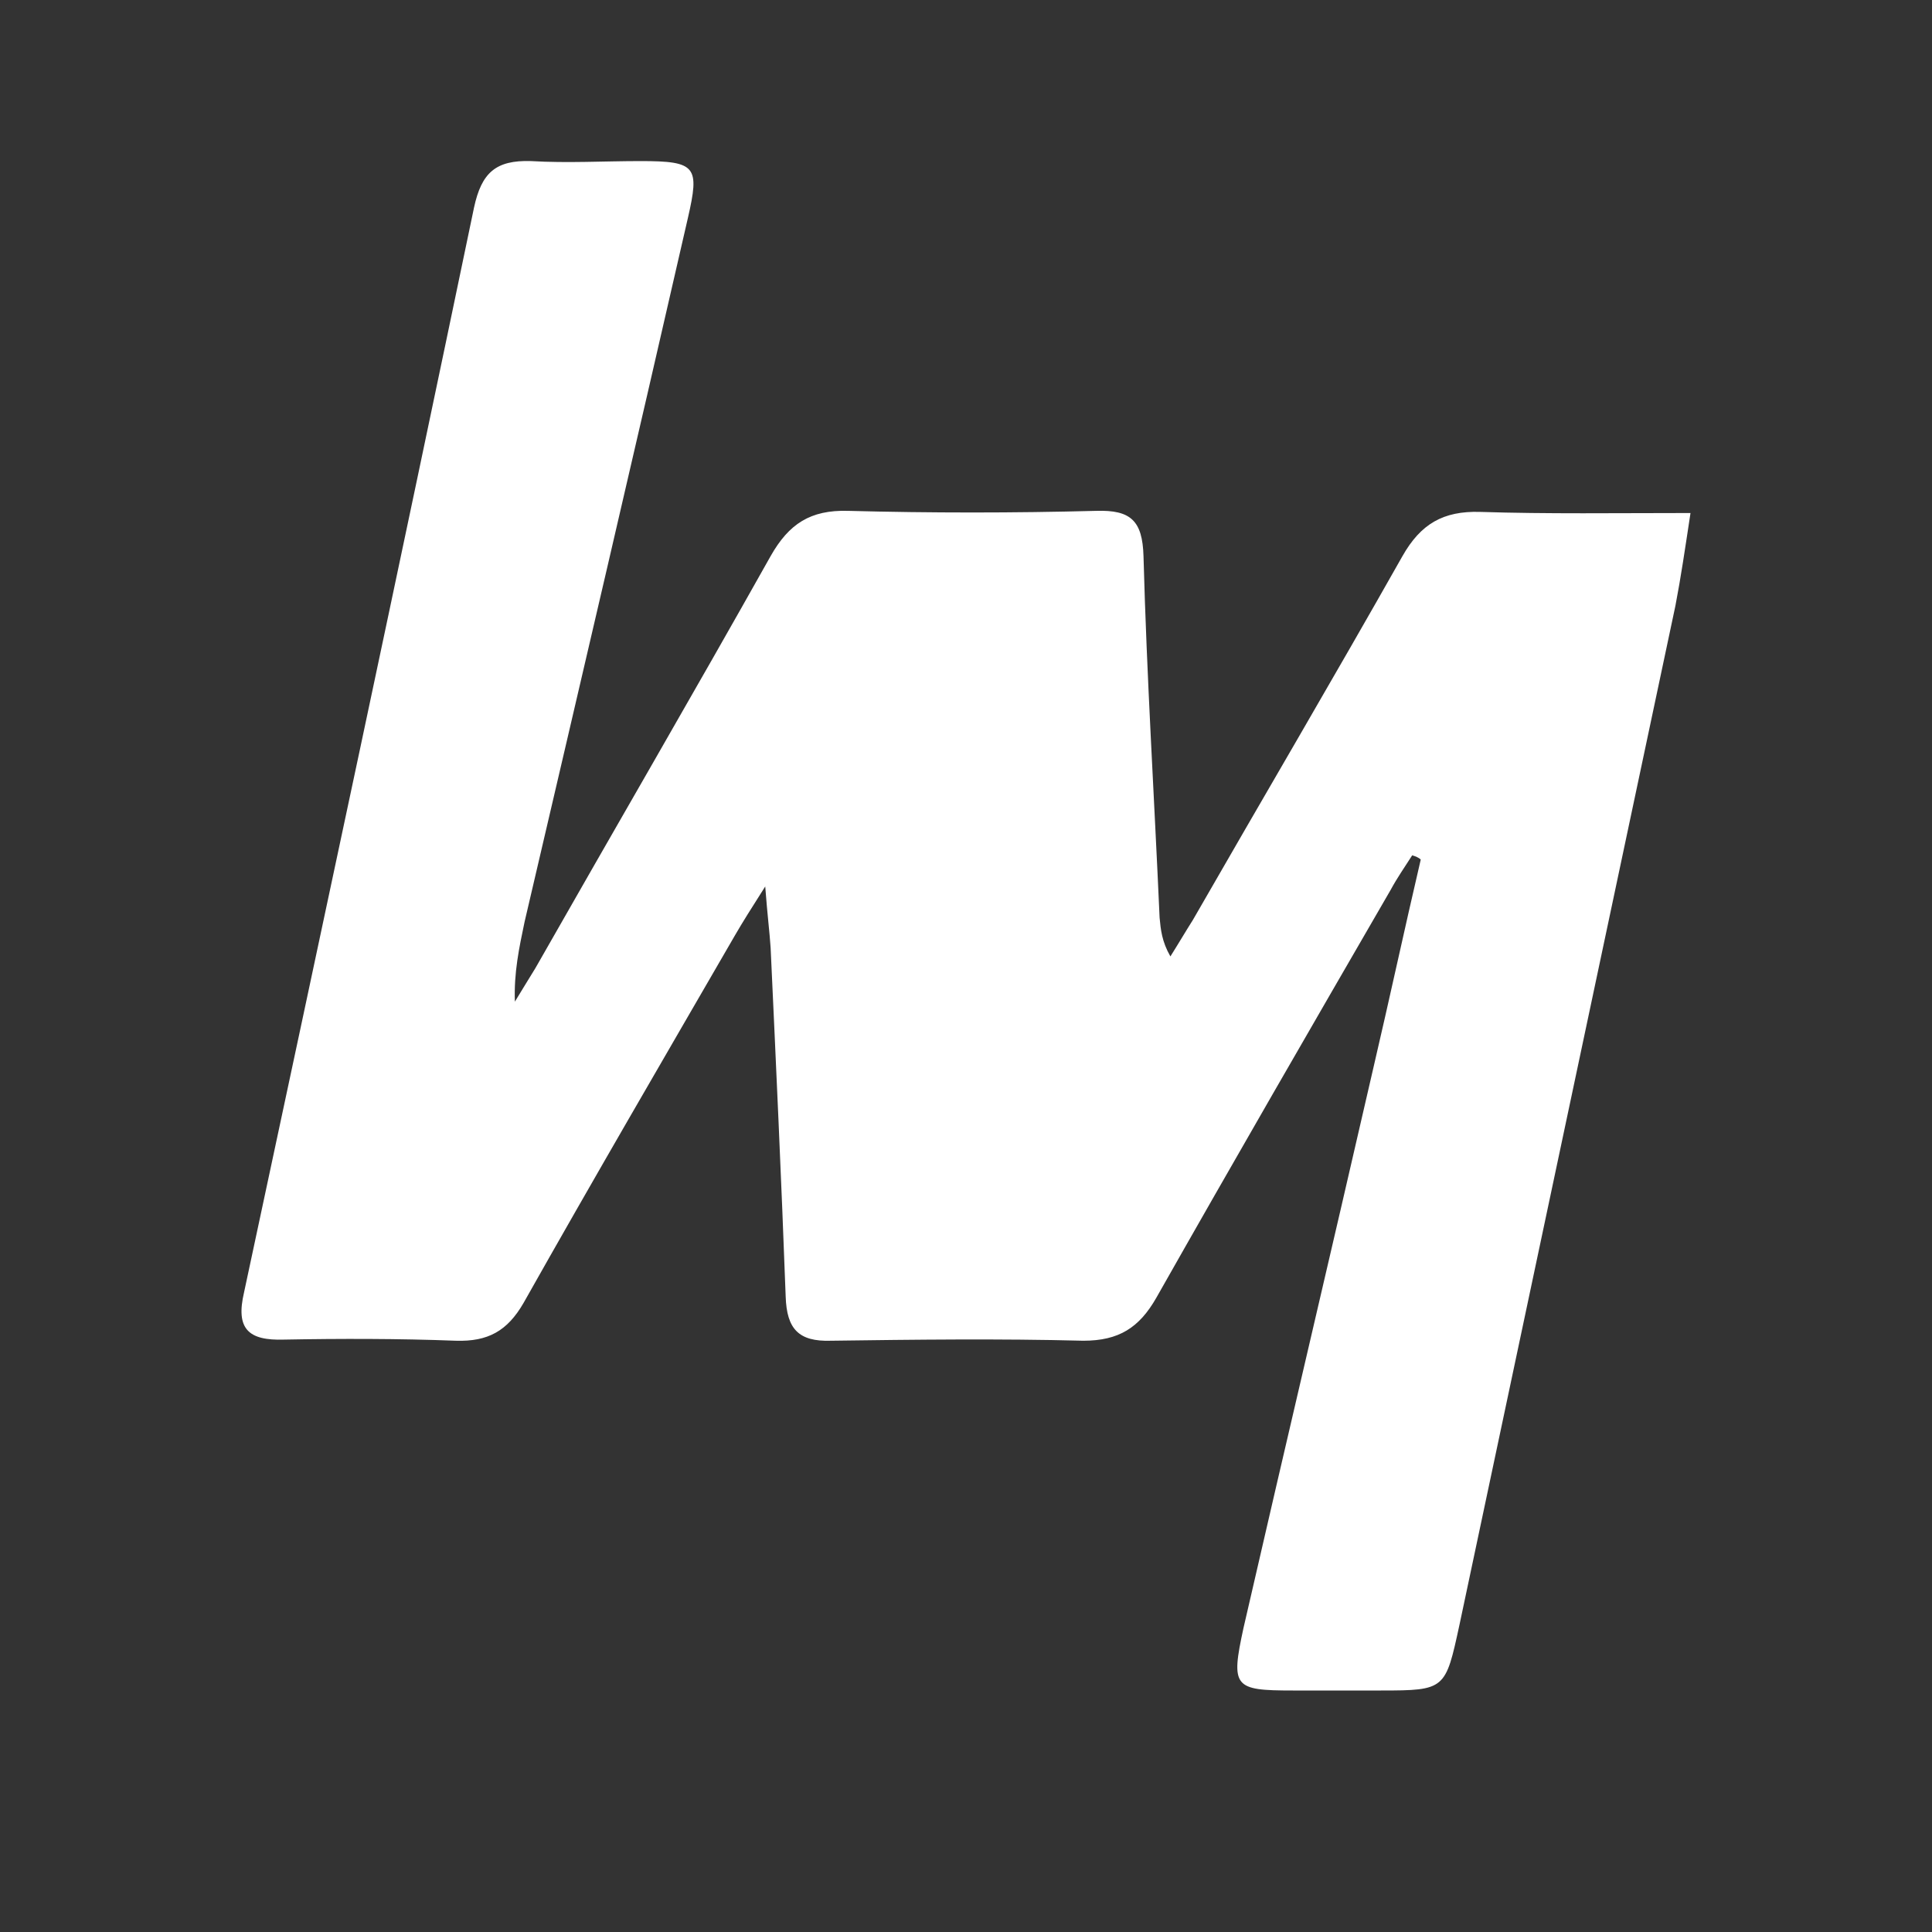 <svg width="24" height="24" viewBox="0 0 24 24" fill="none" xmlns="http://www.w3.org/2000/svg">
<rect x="0" y="0" width="24" height="24" fill="#333333" stroke="none"/>
<g id="White market">
<path id="Vector" d="M17.543 10.625C17.449 10.772 17.356 10.905 17.276 11.053C16.301 12.737 15.327 14.422 14.365 16.12C14.152 16.494 13.898 16.655 13.458 16.655C12.416 16.628 11.362 16.641 10.321 16.655C9.92 16.668 9.773 16.508 9.76 16.107C9.707 14.662 9.64 13.219 9.573 11.774C9.56 11.574 9.533 11.373 9.506 11.012C9.319 11.306 9.226 11.454 9.133 11.614C8.251 13.138 7.37 14.649 6.503 16.187C6.302 16.534 6.062 16.668 5.662 16.655C4.954 16.628 4.233 16.628 3.526 16.641C3.085 16.655 2.925 16.508 3.032 16.053C3.993 11.56 4.954 7.068 5.889 2.576C5.982 2.148 6.156 1.987 6.596 2.001C7.05 2.028 7.504 2.001 7.958 2.001C8.652 2.001 8.692 2.068 8.545 2.709C7.878 5.624 7.197 8.539 6.516 11.454C6.449 11.774 6.383 12.082 6.396 12.443C6.476 12.309 6.569 12.162 6.65 12.028C7.624 10.317 8.612 8.619 9.573 6.908C9.8 6.507 10.067 6.333 10.534 6.346C11.562 6.373 12.59 6.373 13.618 6.346C14.045 6.333 14.192 6.466 14.205 6.908C14.245 8.405 14.339 9.903 14.405 11.4C14.419 11.547 14.432 11.694 14.539 11.881C14.632 11.734 14.726 11.574 14.819 11.427C15.687 9.916 16.568 8.419 17.422 6.908C17.649 6.507 17.93 6.346 18.384 6.359C19.225 6.386 20.079 6.373 21 6.373C20.933 6.814 20.88 7.175 20.813 7.523C19.919 11.748 19.024 15.959 18.13 20.184C17.956 20.987 17.956 21 17.155 21C16.795 21 16.421 21 16.061 21C15.327 21 15.287 20.96 15.447 20.224C15.981 17.898 16.528 15.585 17.062 13.259C17.262 12.403 17.449 11.534 17.649 10.678C17.623 10.651 17.583 10.638 17.543 10.625Z" fill="white"/>
</g>
</svg>
